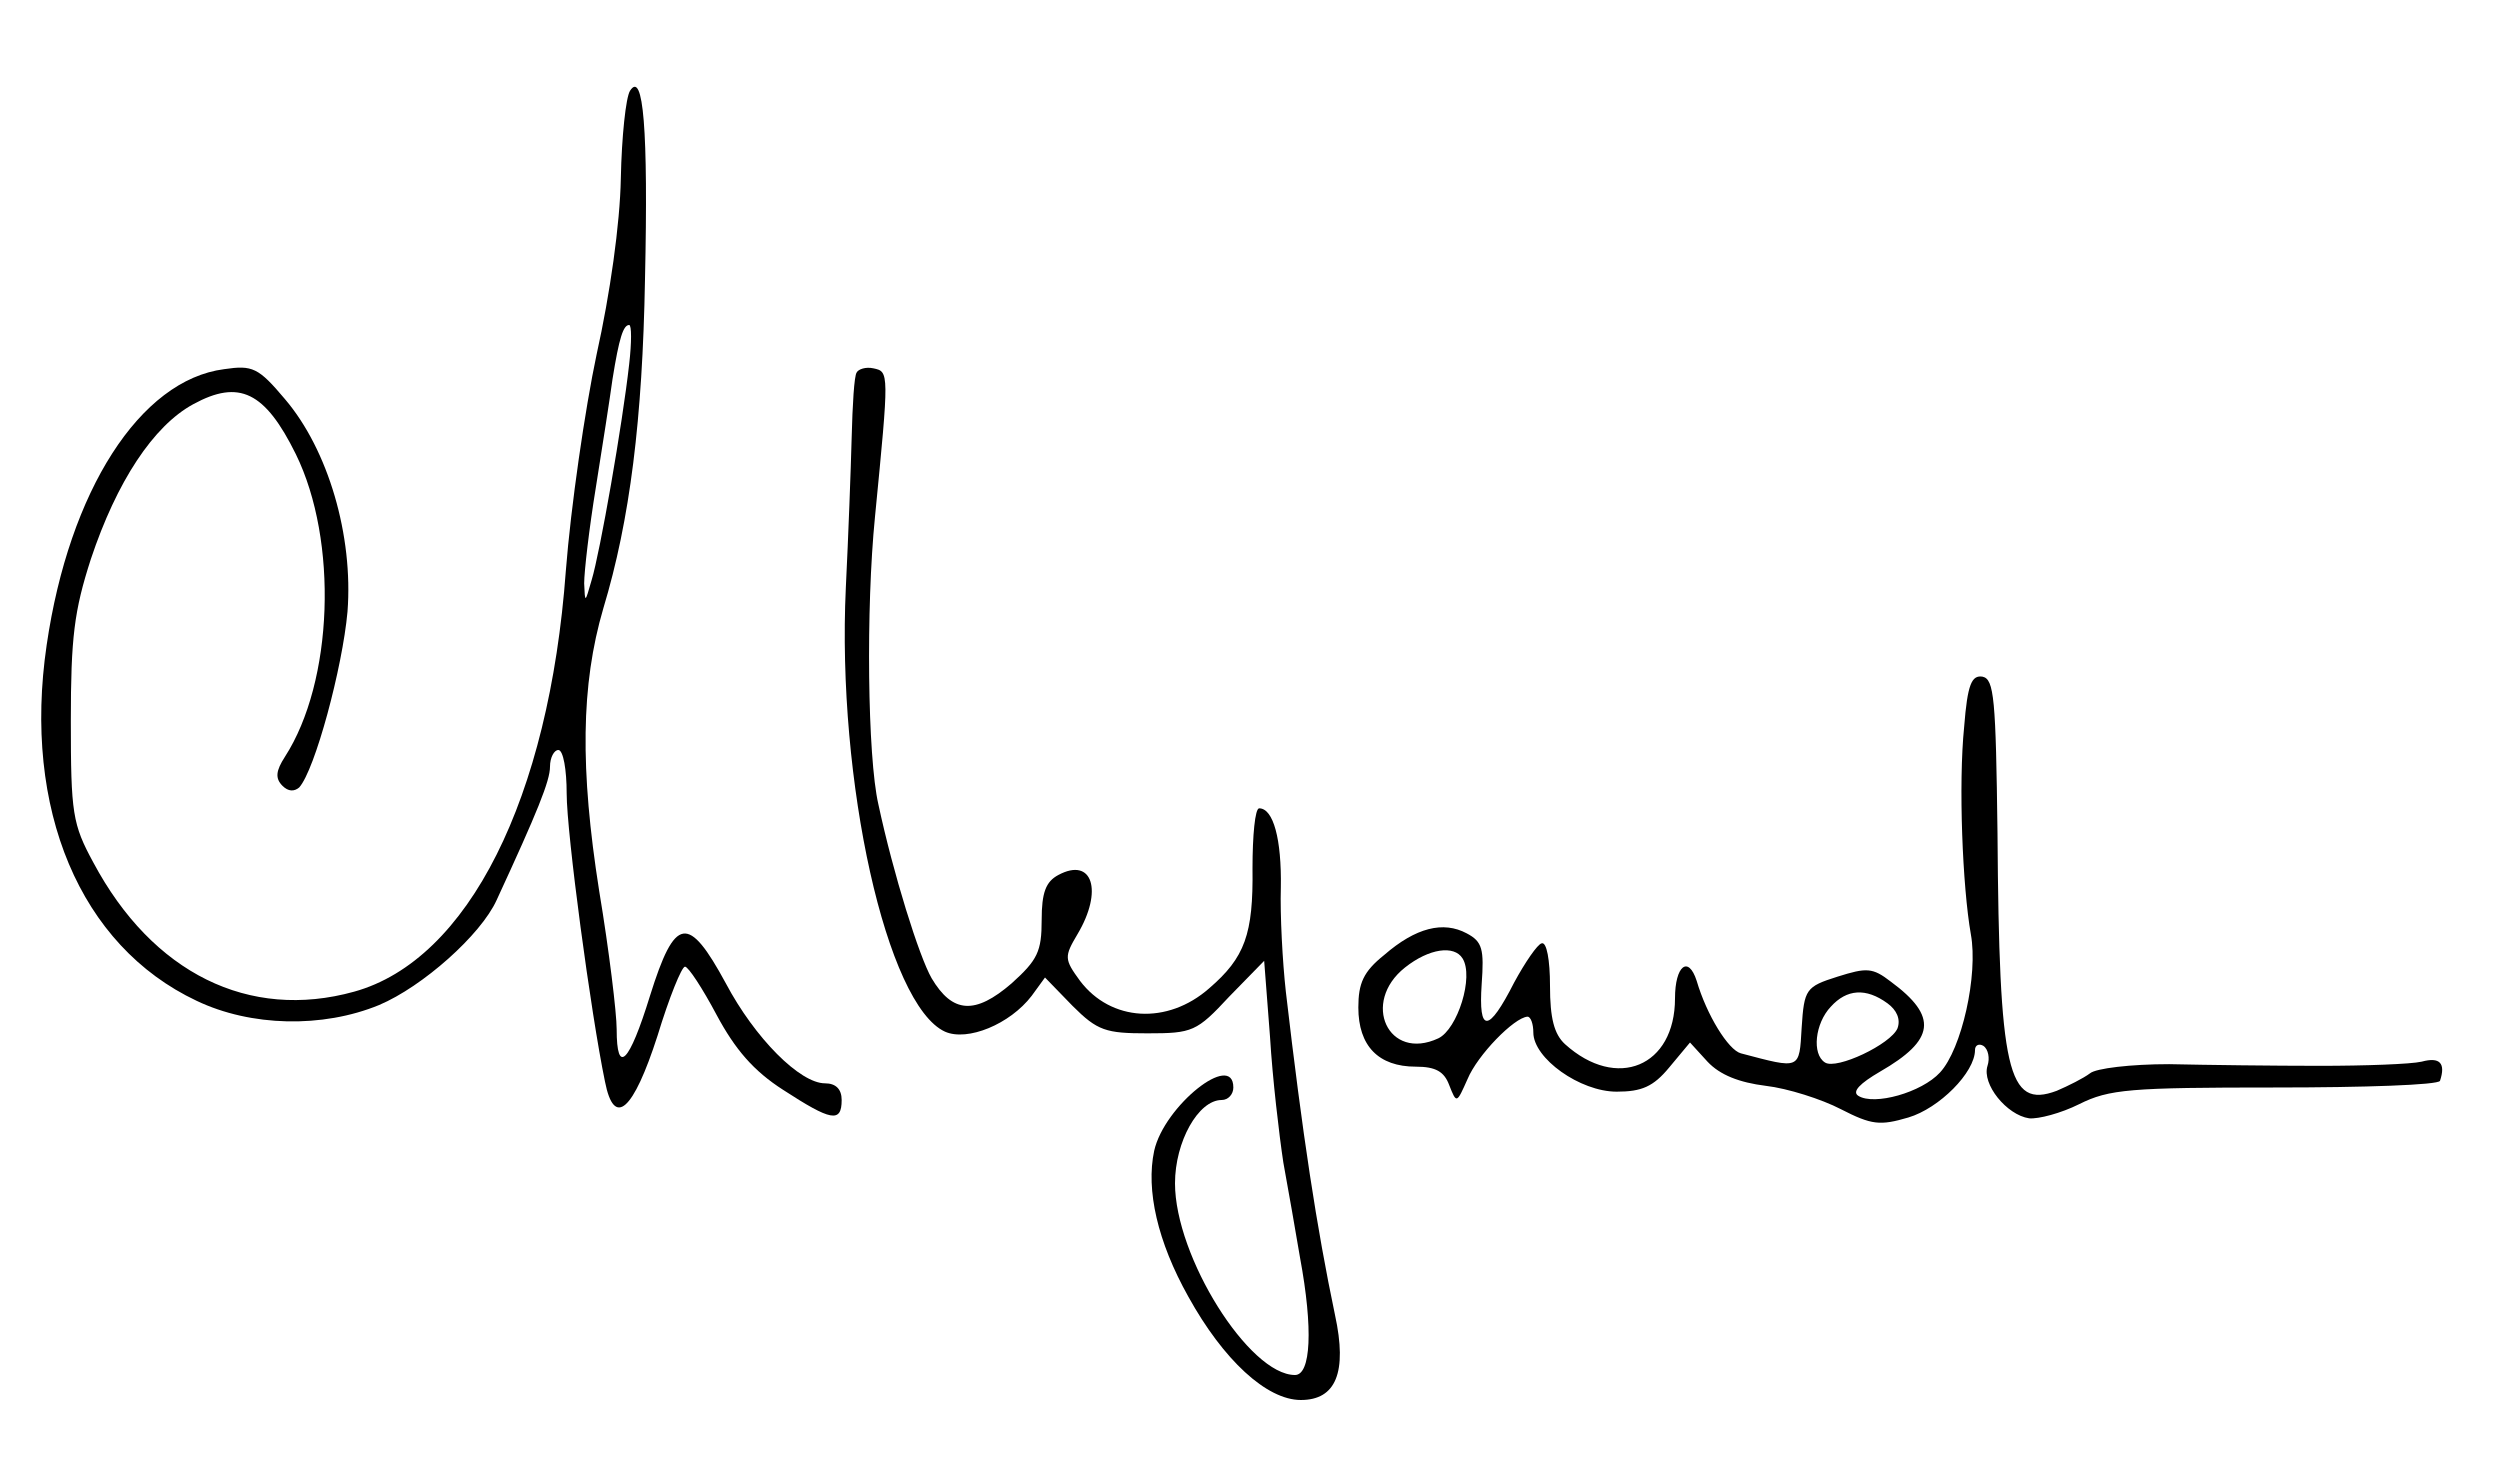 <?xml version="1.0" standalone="no"?>
<!DOCTYPE svg PUBLIC "-//W3C//DTD SVG 20010904//EN"
 "http://www.w3.org/TR/2001/REC-SVG-20010904/DTD/svg10.dtd">
<svg version="1.0" xmlns="http://www.w3.org/2000/svg"
 width="300pt" height="175pt" viewBox="0 0 300 175"
 preserveAspectRatio="xMidYMid meet">
<g transform="translate(0,175) scale(0.1,-0.1)"
fill="#000000" stroke="none">
<path d="M756 1641 c-5 -8 -10 -55 -11 -105 -1 -55 -13 -139 -29 -211 -14 -66
-31 -183 -37 -260 -20 -273 -117 -467 -254 -505 -126 -35 -242 22 -313 155
-25 46 -27 59 -27 170 0 100 4 132 24 194 31 93 75 160 123 186 55 30 86 15
123 -60 51 -104 45 -273 -13 -363 -11 -17 -12 -26 -3 -35 7 -7 14 -7 20 -2 19
21 52 144 58 211 7 91 -23 194 -75 255 -32 38 -39 41 -73 36 -101 -13 -186
-146 -213 -331 -29 -197 40 -361 180 -427 65 -31 151 -33 219 -5 52 22 122 84
141 126 49 106 64 143 64 160 0 11 5 20 10 20 6 0 10 -24 10 -52 0 -48 29
-264 46 -346 11 -56 34 -35 63 55 14 46 29 83 33 83 4 0 21 -26 38 -58 22 -41
44 -67 80 -90 57 -37 70 -40 70 -12 0 13 -7 20 -20 20 -30 0 -84 54 -119 120
-45 83 -61 81 -91 -15 -25 -81 -40 -96 -40 -40 0 19 -9 94 -21 166 -23 146
-22 247 5 339 32 106 47 227 50 395 4 180 -2 251 -18 226z m-1 -328 c-8 -72
-35 -226 -45 -259 -8 -28 -8 -28 -9 -4 0 14 6 66 14 115 8 50 17 108 20 130 8
50 13 65 20 65 3 0 3 -21 0 -47z"/>
<path d="M1028 1303 c-3 -4 -5 -39 -6 -78 -1 -38 -4 -119 -7 -180 -11 -232 49
-501 119 -533 27 -12 78 9 104 43 l16 22 33 -34 c30 -30 40 -33 90 -33 54 0
59 2 98 44 l42 43 7 -91 c3 -50 11 -118 16 -151 6 -33 15 -84 20 -114 16 -86
13 -141 -6 -141 -55 0 -144 142 -144 230 0 50 28 100 56 100 8 0 14 7 14 15 0
44 -83 -22 -95 -76 -10 -47 4 -109 41 -175 42 -76 94 -124 135 -124 42 0 56
33 41 102 -22 105 -39 216 -59 388 -4 36 -7 92 -6 125 1 58 -9 95 -26 95 -5 0
-8 -33 -8 -72 1 -79 -9 -107 -52 -144 -50 -44 -118 -40 -155 9 -19 26 -19 29
-3 56 31 52 18 93 -23 71 -15 -8 -20 -21 -20 -54 0 -38 -5 -48 -36 -76 -44
-38 -71 -36 -96 6 -15 26 -46 125 -64 209 -13 57 -15 235 -4 345 17 174 17
174 -2 178 -9 2 -18 -1 -20 -5z"/>
<path d="M2357 878 c-7 -69 -2 -192 8 -249 9 -49 -11 -138 -37 -166 -22 -24
-79 -40 -98 -28 -8 5 2 15 26 29 66 38 70 66 13 108 -22 17 -29 17 -64 6 -38
-12 -40 -15 -43 -61 -3 -51 -1 -50 -73 -31 -15 4 -41 46 -53 87 -10 31 -26 18
-26 -21 0 -82 -70 -111 -132 -55 -13 12 -18 31 -18 70 0 31 -4 53 -10 51 -5
-1 -20 -23 -33 -47 -31 -61 -43 -61 -39 -2 3 42 1 51 -18 61 -28 15 -61 7 -99
-26 -25 -20 -31 -34 -31 -63 0 -46 24 -71 69 -71 24 0 34 -6 40 -22 9 -23 9
-22 22 7 12 29 56 74 72 75 4 0 7 -9 7 -19 0 -31 56 -71 100 -71 30 0 44 6 63
29 l25 30 21 -23 c15 -16 38 -25 70 -29 26 -3 67 -16 90 -28 37 -19 47 -20 81
-10 37 11 80 54 80 81 0 6 5 8 10 5 6 -4 8 -15 5 -24 -7 -22 23 -59 50 -63 11
-1 38 6 60 17 36 18 61 20 235 20 107 0 196 3 198 8 7 21 0 29 -22 23 -13 -3
-68 -5 -122 -5 -55 0 -136 1 -181 2 -46 0 -88 -5 -95 -11 -8 -6 -26 -15 -40
-21 -59 -22 -69 23 -71 309 -2 162 -4 185 -18 188 -13 2 -18 -9 -22 -60z
m-602 -278 c14 -22 -6 -85 -29 -96 -60 -28 -93 43 -40 85 29 23 59 27 69 11z
m510 -54 c11 -8 16 -19 12 -30 -8 -19 -73 -50 -87 -41 -16 10 -12 47 7 67 19
21 42 23 68 4z"/>
</g>
</svg>

